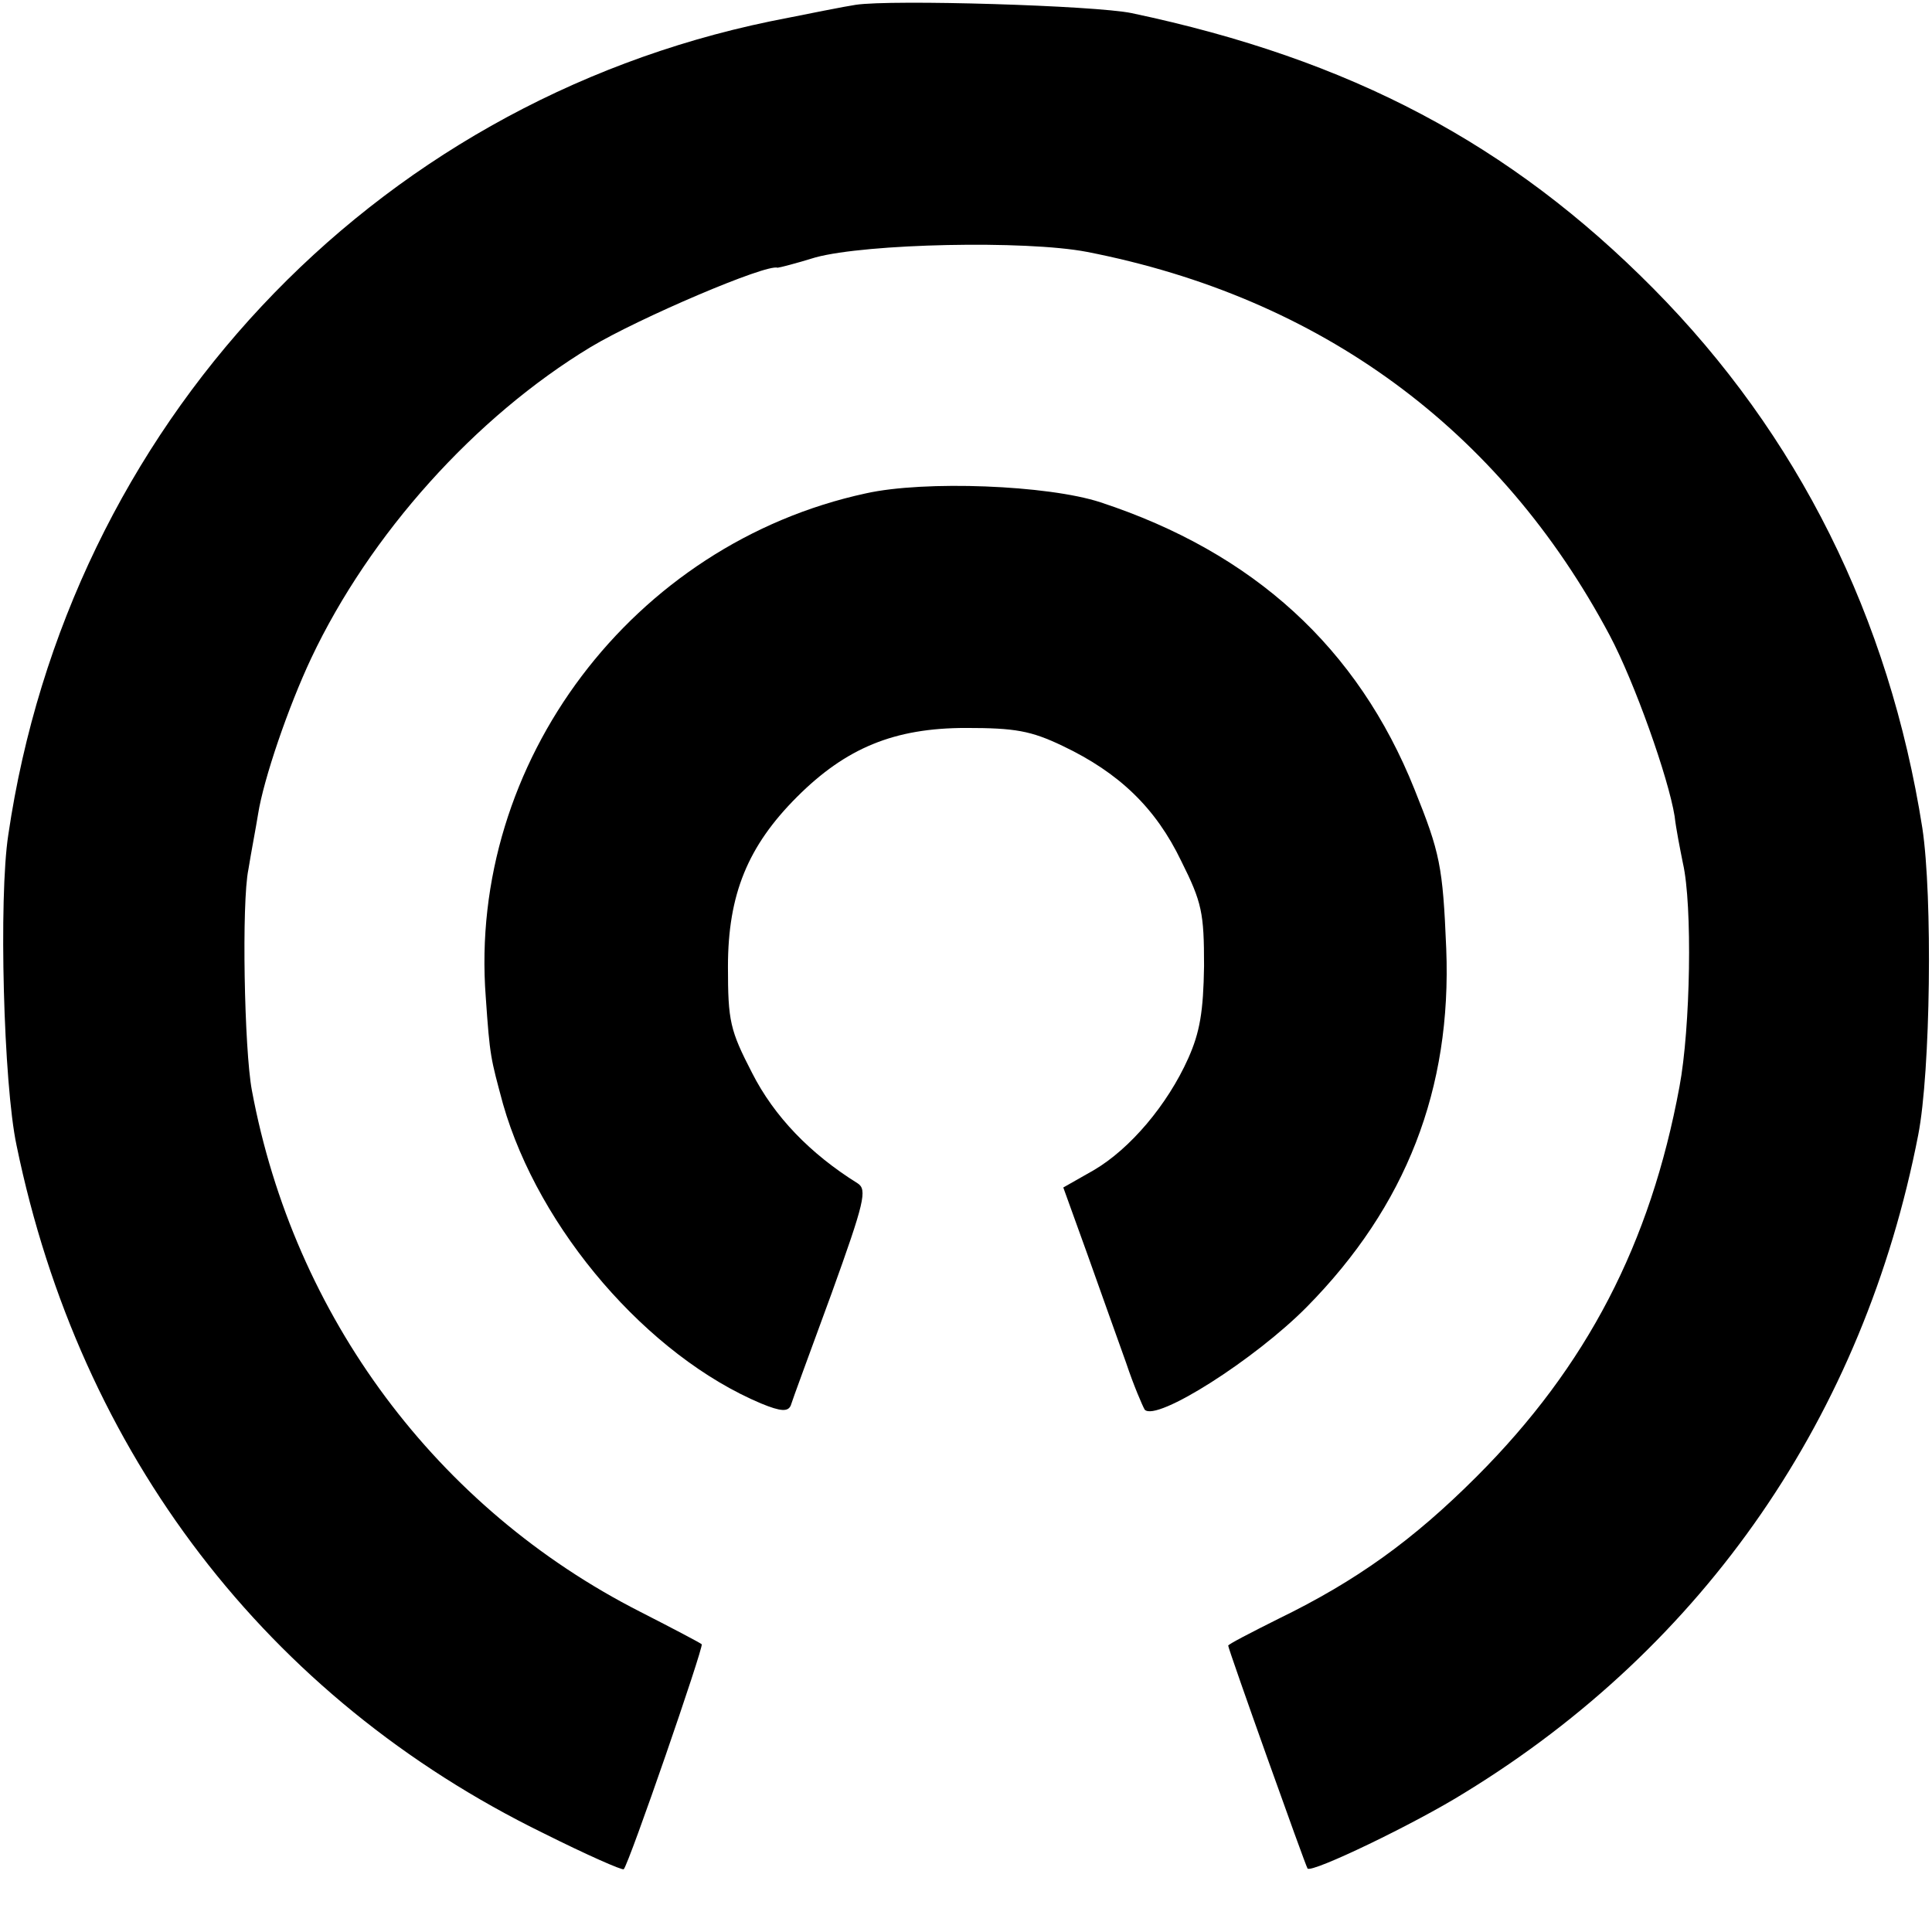 <?xml version="1.0" standalone="no"?>
<!DOCTYPE svg PUBLIC "-//W3C//DTD SVG 20010904//EN"
 "http://www.w3.org/TR/2001/REC-SVG-20010904/DTD/svg10.dtd">
<svg version="1.0" xmlns="http://www.w3.org/2000/svg"
 width="280pt" height="280pt" viewBox="0 0 280 280"
 preserveAspectRatio="xMidYMid meet">
<g transform="translate(0,280) scale(0.1,-0.1)"
fill="#000000" stroke="none">
<path d="M1240 2793 c-14 -2 -69 -13 -124 -24 -579 -120 -1017 -587 -1104
-1179 -14 -91 -7 -361 12 -450 92 -447 363 -801 764 -997 62 -31 114 -54 116
-52 8 9 116 322 113 326 -2 2 -42 23 -89 47 -295 150 -502 428 -563 756 -11
59 -15 272 -5 320 4 25 11 61 14 80 8 51 44 156 77 226 85 180 238 350 405
451 70 42 255 121 271 115 2 0 26 6 55 15 74 20 304 25 393 8 339 -66 599
-257 758 -556 36 -68 85 -206 94 -262 2 -18 8 -48 12 -68 14 -61 11 -239 -5
-324 -42 -227 -134 -405 -294 -565 -92 -92 -174 -151 -287 -206 -40 -20 -73
-37 -73 -39 0 -5 112 -319 115 -323 6 -7 156 65 228 110 348 213 578 547 657
953 18 92 21 346 6 445 -48 305 -180 570 -390 782 -207 209 -438 332 -756 399
-53 11 -348 20 -400 12z"/>
<path d="M1255 2085 c-338 -73 -577 -390 -551 -730 6 -87 7 -88 25 -155 52
-182 210 -365 374 -434 29 -12 39 -12 43 -3 2 7 29 80 59 162 48 133 52 151
38 160 -69 43 -121 97 -153 160 -32 62 -35 75 -35 154 0 105 29 175 100 246
71 71 141 100 245 100 71 0 94 -4 140 -26 82 -39 135 -90 172 -167 30 -60 33
-75 33 -152 -1 -66 -6 -96 -23 -134 -30 -67 -84 -131 -137 -162 l-44 -25 35
-97 c19 -53 44 -124 56 -157 11 -33 24 -63 27 -68 17 -18 160 73 235 149 144
146 210 316 202 519 -5 120 -9 139 -46 231 -82 205 -233 343 -455 416 -76 25
-255 32 -340 13z"/>
</g>
</svg>

